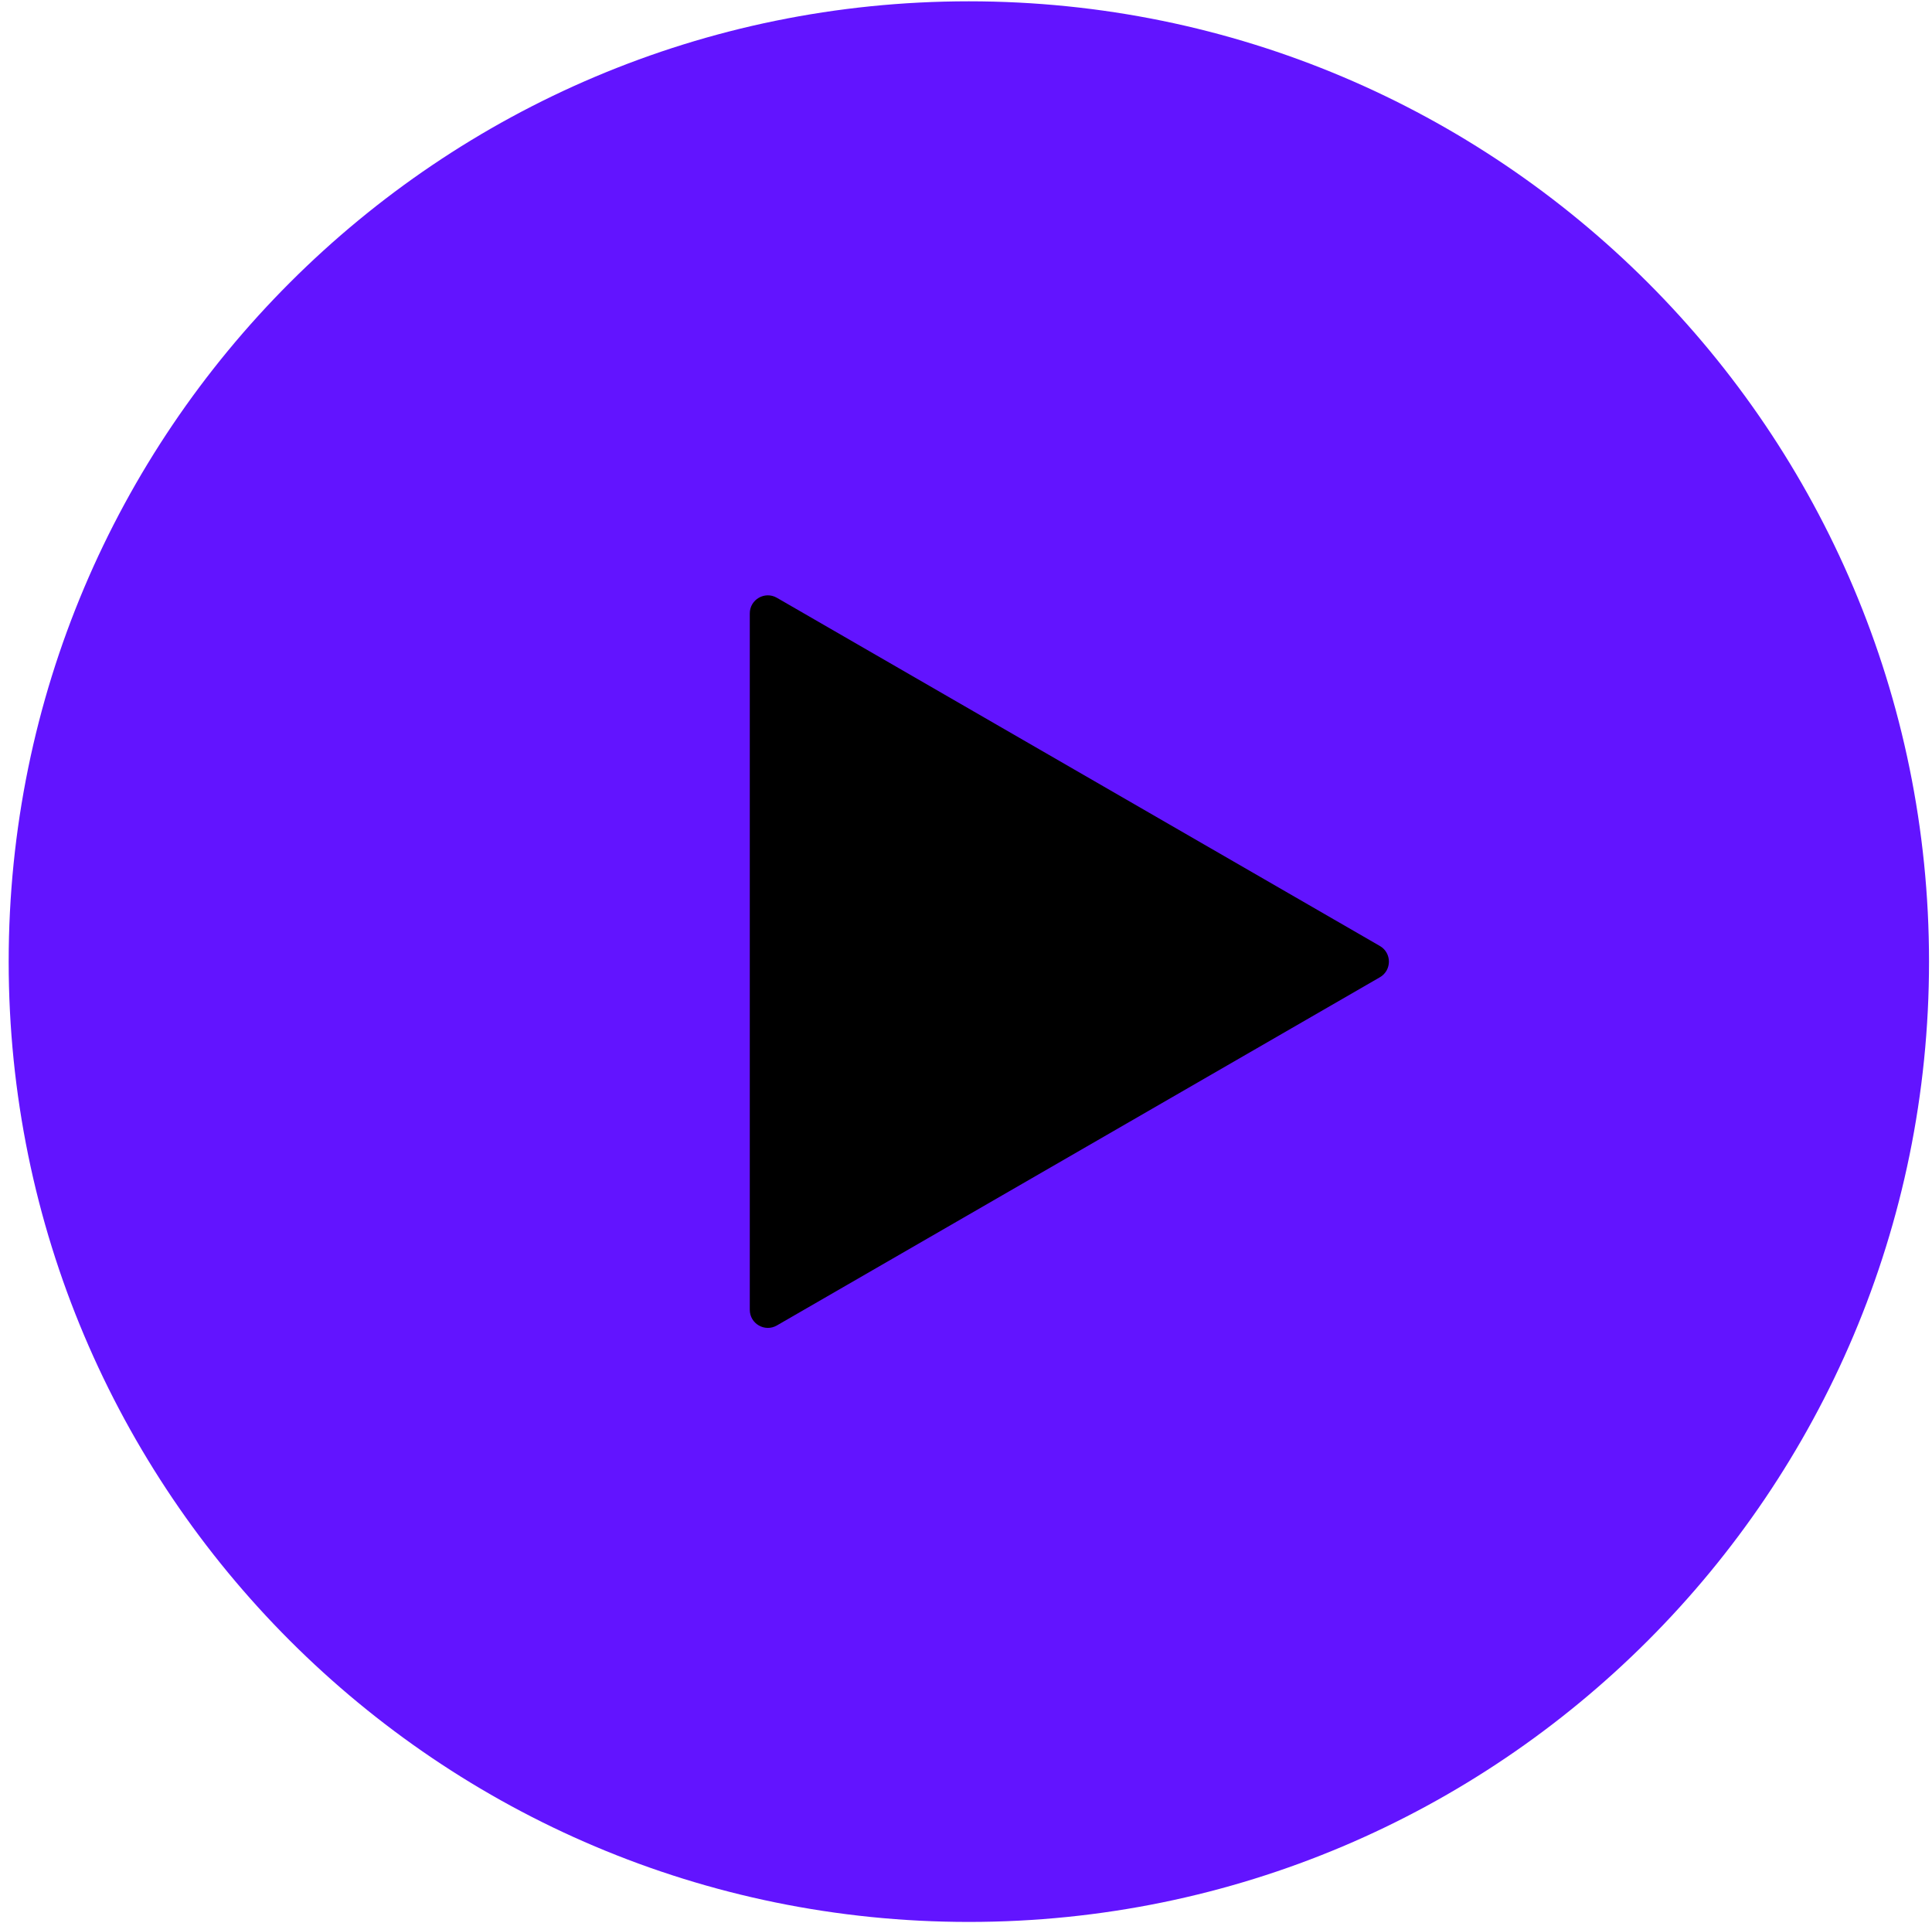 <?xml version="1.0" encoding="UTF-8"?> <svg xmlns:xlink="http://www.w3.org/1999/xlink" xmlns="http://www.w3.org/2000/svg" width="214" height="213" viewBox="0 0 214 213" fill="none"> <g clip-path="url(#clip0_210_570)"> <path d="M107.316 212.855C166.054 212.855 213.671 165.238 213.671 106.5C213.671 47.761 166.054 0.145 107.316 0.145C48.578 0.145 0.961 47.761 0.961 106.5C0.961 165.238 48.578 212.855 107.316 212.855Z" fill="#6214FF"></path> <path d="M152.844 104.768C154.177 105.537 154.177 107.462 152.844 108.232L86.051 146.795C84.718 147.565 83.051 146.602 83.051 145.063V67.936C83.051 66.397 84.718 65.435 86.051 66.204L152.844 104.768Z" fill="black"></path> </g> <defs> <clipPath id="clip0_210_570"> <rect width="214" height="213" fill="white"></rect> </clipPath> </defs> </svg> 